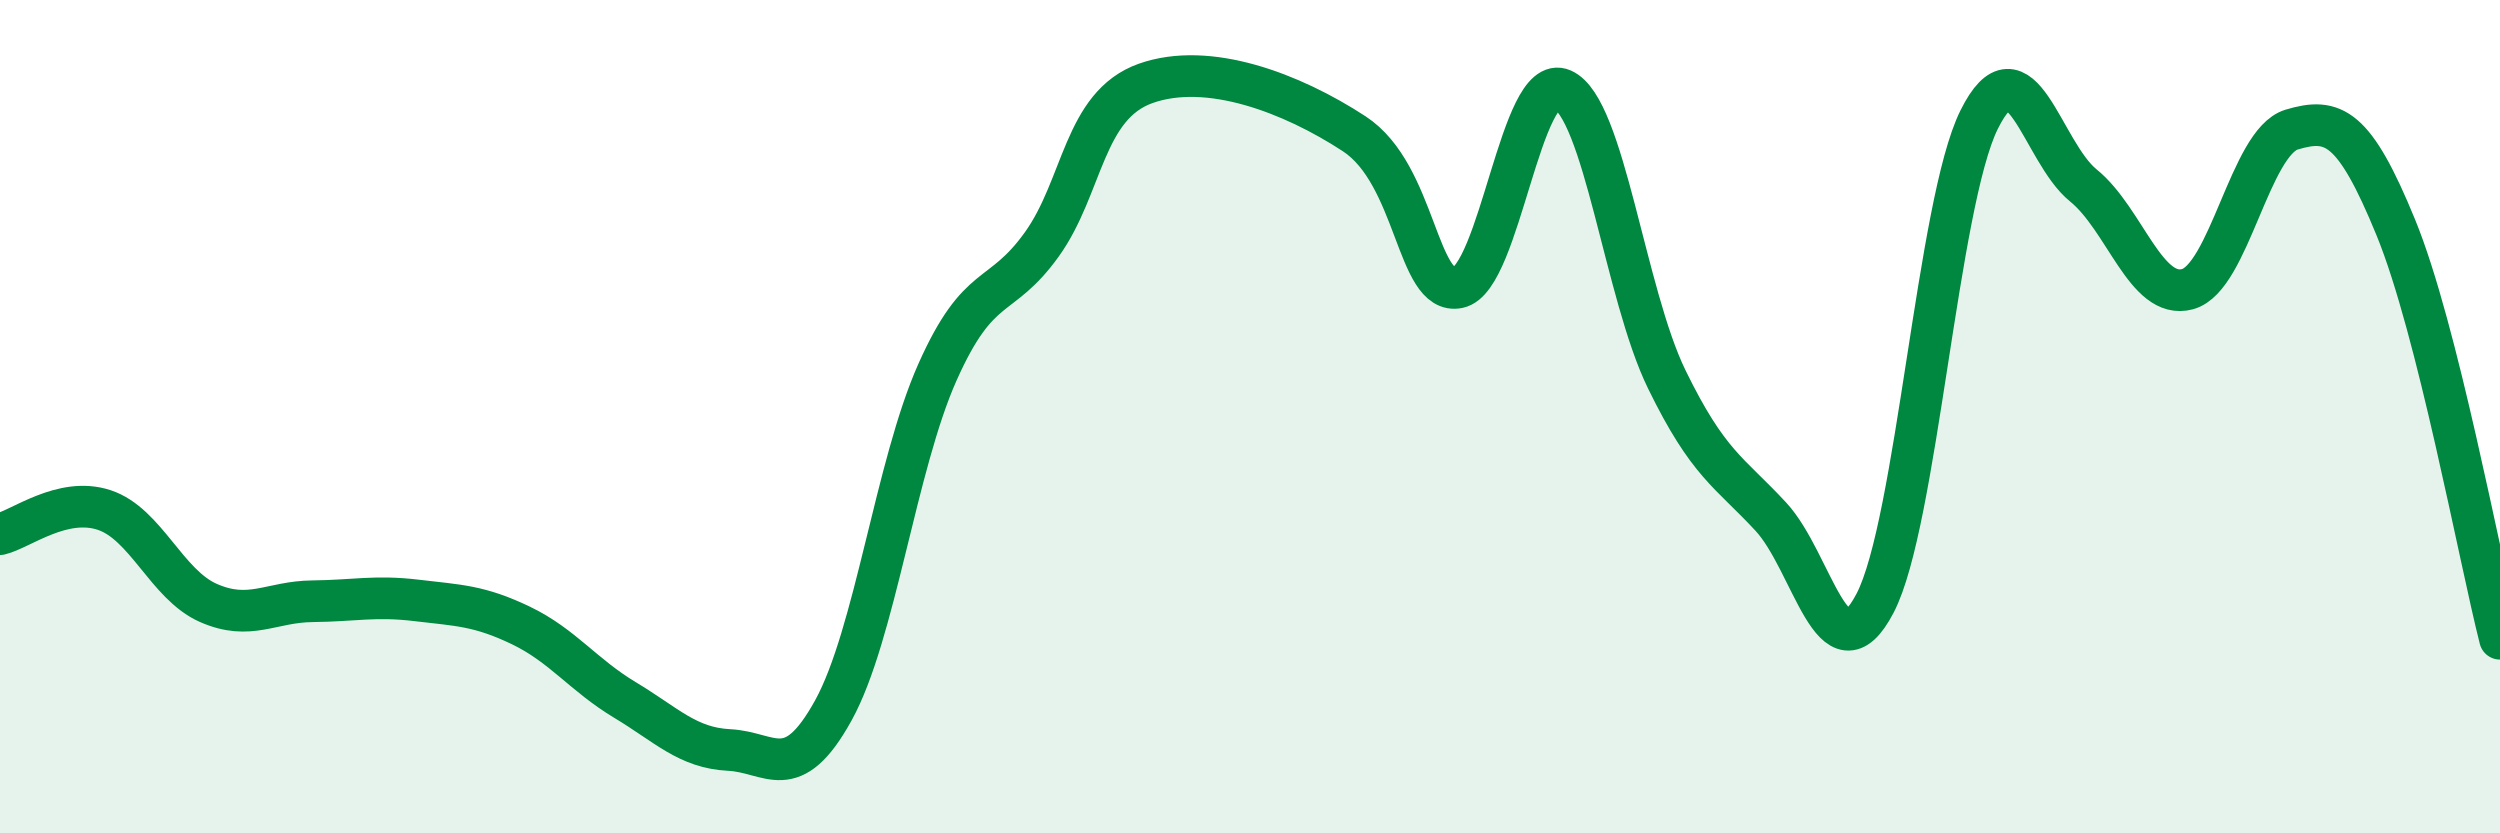 
    <svg width="60" height="20" viewBox="0 0 60 20" xmlns="http://www.w3.org/2000/svg">
      <path
        d="M 0,12.82 C 0.5,12.7 1.5,11.91 2.5,12.24 C 3.5,12.57 4,14.03 5,14.47 C 6,14.91 6.5,14.44 7.5,14.43 C 8.5,14.42 9,14.29 10,14.41 C 11,14.53 11.5,14.53 12.5,15.01 C 13.5,15.49 14,16.2 15,16.8 C 16,17.4 16.5,17.95 17.5,18 C 18.5,18.05 19,18.86 20,17.05 C 21,15.24 21.5,11.17 22.5,8.93 C 23.5,6.69 24,7.26 25,5.87 C 26,4.48 26,2.53 27.5,2 C 29,1.47 31,2.23 32.5,3.21 C 34,4.19 34,7.11 35,6.9 C 36,6.69 36.5,1.71 37.5,2.15 C 38.5,2.59 39,7.05 40,9.1 C 41,11.15 41.5,11.32 42.5,12.4 C 43.5,13.48 44,16.39 45,14.48 C 46,12.57 46.5,4.88 47.5,2.87 C 48.5,0.86 49,3.64 50,4.45 C 51,5.26 51.5,7.21 52.5,6.94 C 53.5,6.67 54,3.41 55,3.11 C 56,2.81 56.5,3.02 57.5,5.46 C 58.5,7.9 59.5,13.36 60,15.33L60 20L0 20Z"
        fill="#008740"
        opacity="0.1"
        stroke-linecap="round"
        stroke-linejoin="round"
      />
      <path
        d="M 0,12.82 C 0.5,12.7 1.5,11.91 2.5,12.24 C 3.5,12.57 4,14.03 5,14.47 C 6,14.91 6.5,14.44 7.5,14.43 C 8.5,14.42 9,14.29 10,14.41 C 11,14.53 11.5,14.53 12.5,15.01 C 13.5,15.49 14,16.2 15,16.8 C 16,17.4 16.5,17.95 17.5,18 C 18.5,18.05 19,18.86 20,17.05 C 21,15.24 21.5,11.17 22.5,8.93 C 23.5,6.69 24,7.26 25,5.87 C 26,4.48 26,2.53 27.5,2 C 29,1.47 31,2.23 32.5,3.21 C 34,4.19 34,7.11 35,6.9 C 36,6.69 36.5,1.71 37.5,2.15 C 38.5,2.59 39,7.05 40,9.1 C 41,11.15 41.5,11.32 42.5,12.4 C 43.5,13.48 44,16.39 45,14.48 C 46,12.57 46.5,4.88 47.5,2.87 C 48.5,0.86 49,3.64 50,4.45 C 51,5.26 51.5,7.21 52.5,6.94 C 53.5,6.67 54,3.41 55,3.11 C 56,2.81 56.5,3.02 57.5,5.46 C 58.5,7.9 59.5,13.36 60,15.33"
        stroke="#008740"
        stroke-width="1"
        fill="none"
        stroke-linecap="round"
        stroke-linejoin="round"
      />
    </svg>
  